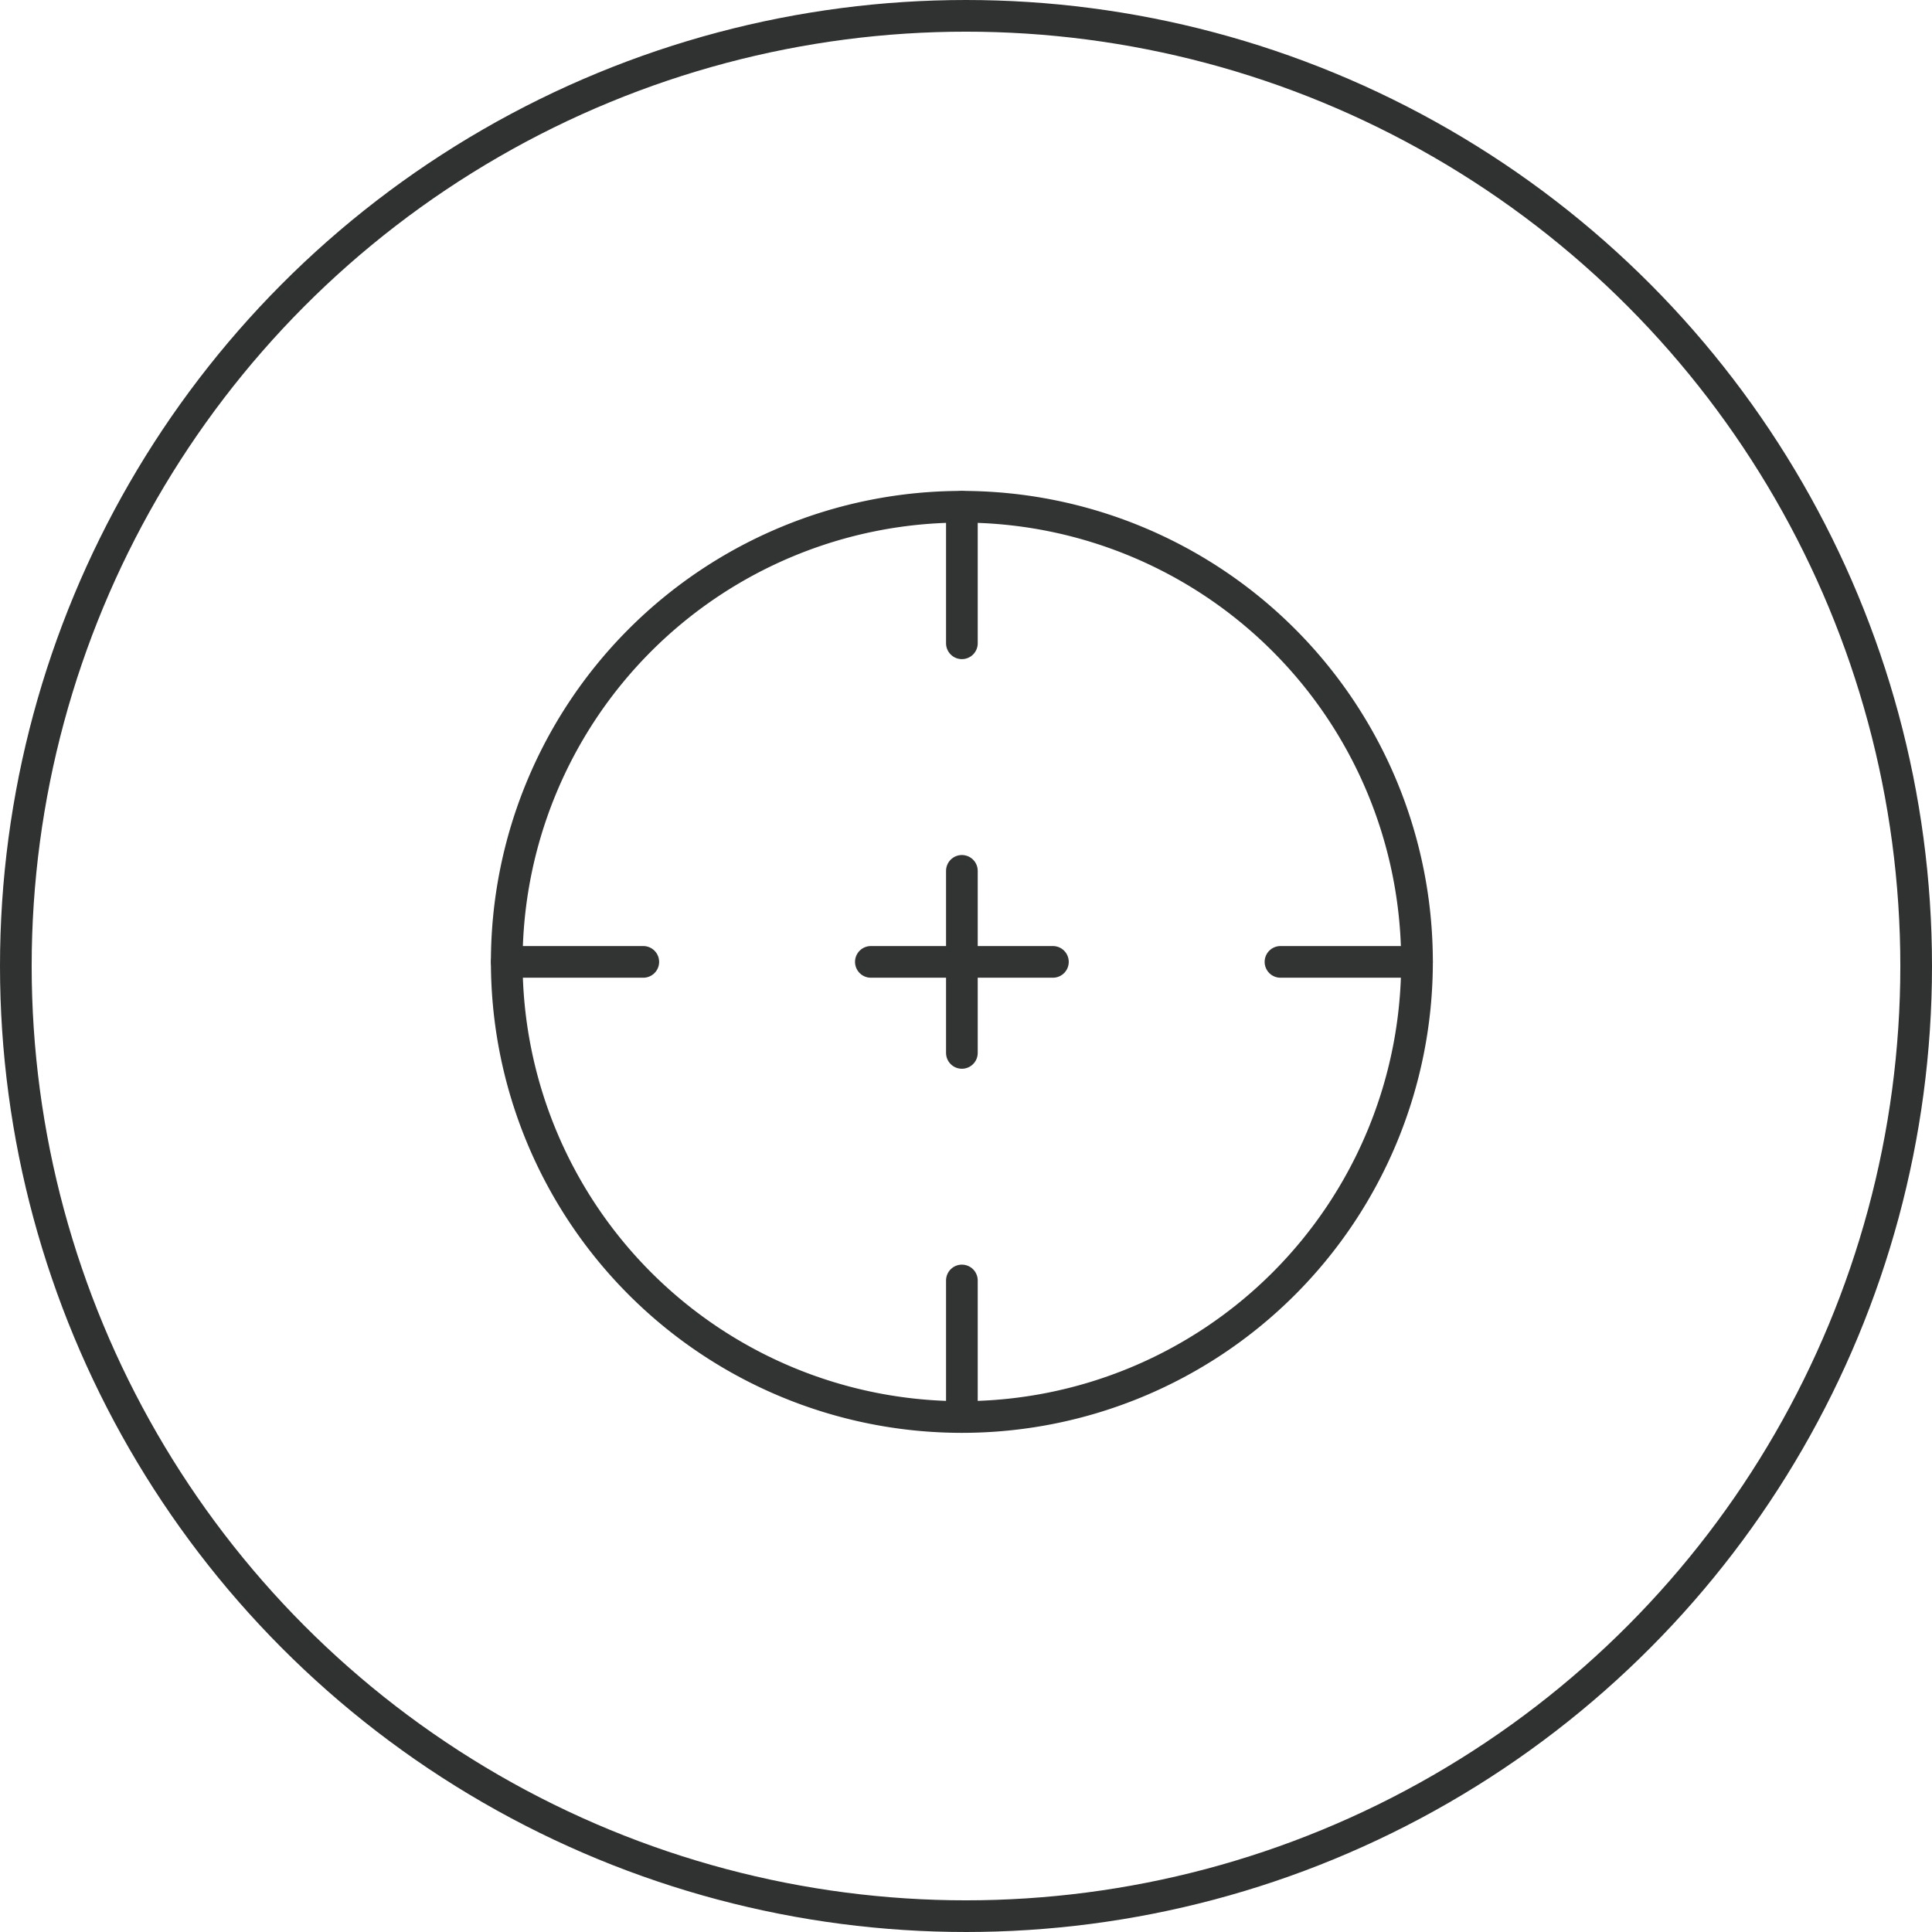 <?xml version="1.0" encoding="UTF-8"?>
<svg xmlns="http://www.w3.org/2000/svg" width="61" height="61" viewBox="0 0 61 61">
  <g id="Group_26955" data-name="Group 26955" transform="translate(-960 -4067)">
    <g id="Ellipse_21679" data-name="Ellipse 21679" transform="translate(960 4067)" fill="none" stroke="#2f3230" stroke-width="1">
      <circle cx="30.5" cy="30.5" r="30.5" stroke="none"></circle>
      <circle cx="30.5" cy="30.5" r="30" fill="none"></circle>
    </g>
    <g id="target-svgrepo-com_1_" data-name="target-svgrepo-com (1)" transform="translate(974 4081)">
      <path id="Path_77319" data-name="Path 77319" d="M30.74,16.37A14.37,14.37,0,1,1,16.37,2,14.37,14.37,0,0,1,30.74,16.37Z" transform="translate(0 0)" fill="none" stroke="#313432" stroke-width="1"></path>
      <path id="Path_77320" data-name="Path 77320" d="M2,12H6.311" transform="translate(0 4.37)" fill="none" stroke="#313432" stroke-linecap="round" stroke-width="1"></path>
      <path id="Path_77321" data-name="Path 77321" d="M19,12h4.311" transform="translate(7.429 4.37)" fill="none" stroke="#313432" stroke-linecap="round" stroke-width="1"></path>
      <path id="Path_77322" data-name="Path 77322" d="M12,23.311V19" transform="translate(4.37 7.429)" fill="none" stroke="#313432" stroke-linecap="round" stroke-width="1"></path>
      <path id="Path_77323" data-name="Path 77323" d="M12,6.311V2" transform="translate(4.37 0)" fill="none" stroke="#313432" stroke-linecap="round" stroke-width="1"></path>
      <path id="Path_77324" data-name="Path 77324" d="M10,12h5.748" transform="translate(3.496 4.37)" fill="none" stroke="#313432" stroke-linecap="round" stroke-linejoin="round" stroke-width="1"></path>
      <path id="Path_77325" data-name="Path 77325" d="M12,15.748V10" transform="translate(4.37 3.496)" fill="none" stroke="#313432" stroke-linecap="round" stroke-linejoin="round" stroke-width="1"></path>
    </g>
  </g>
</svg>
